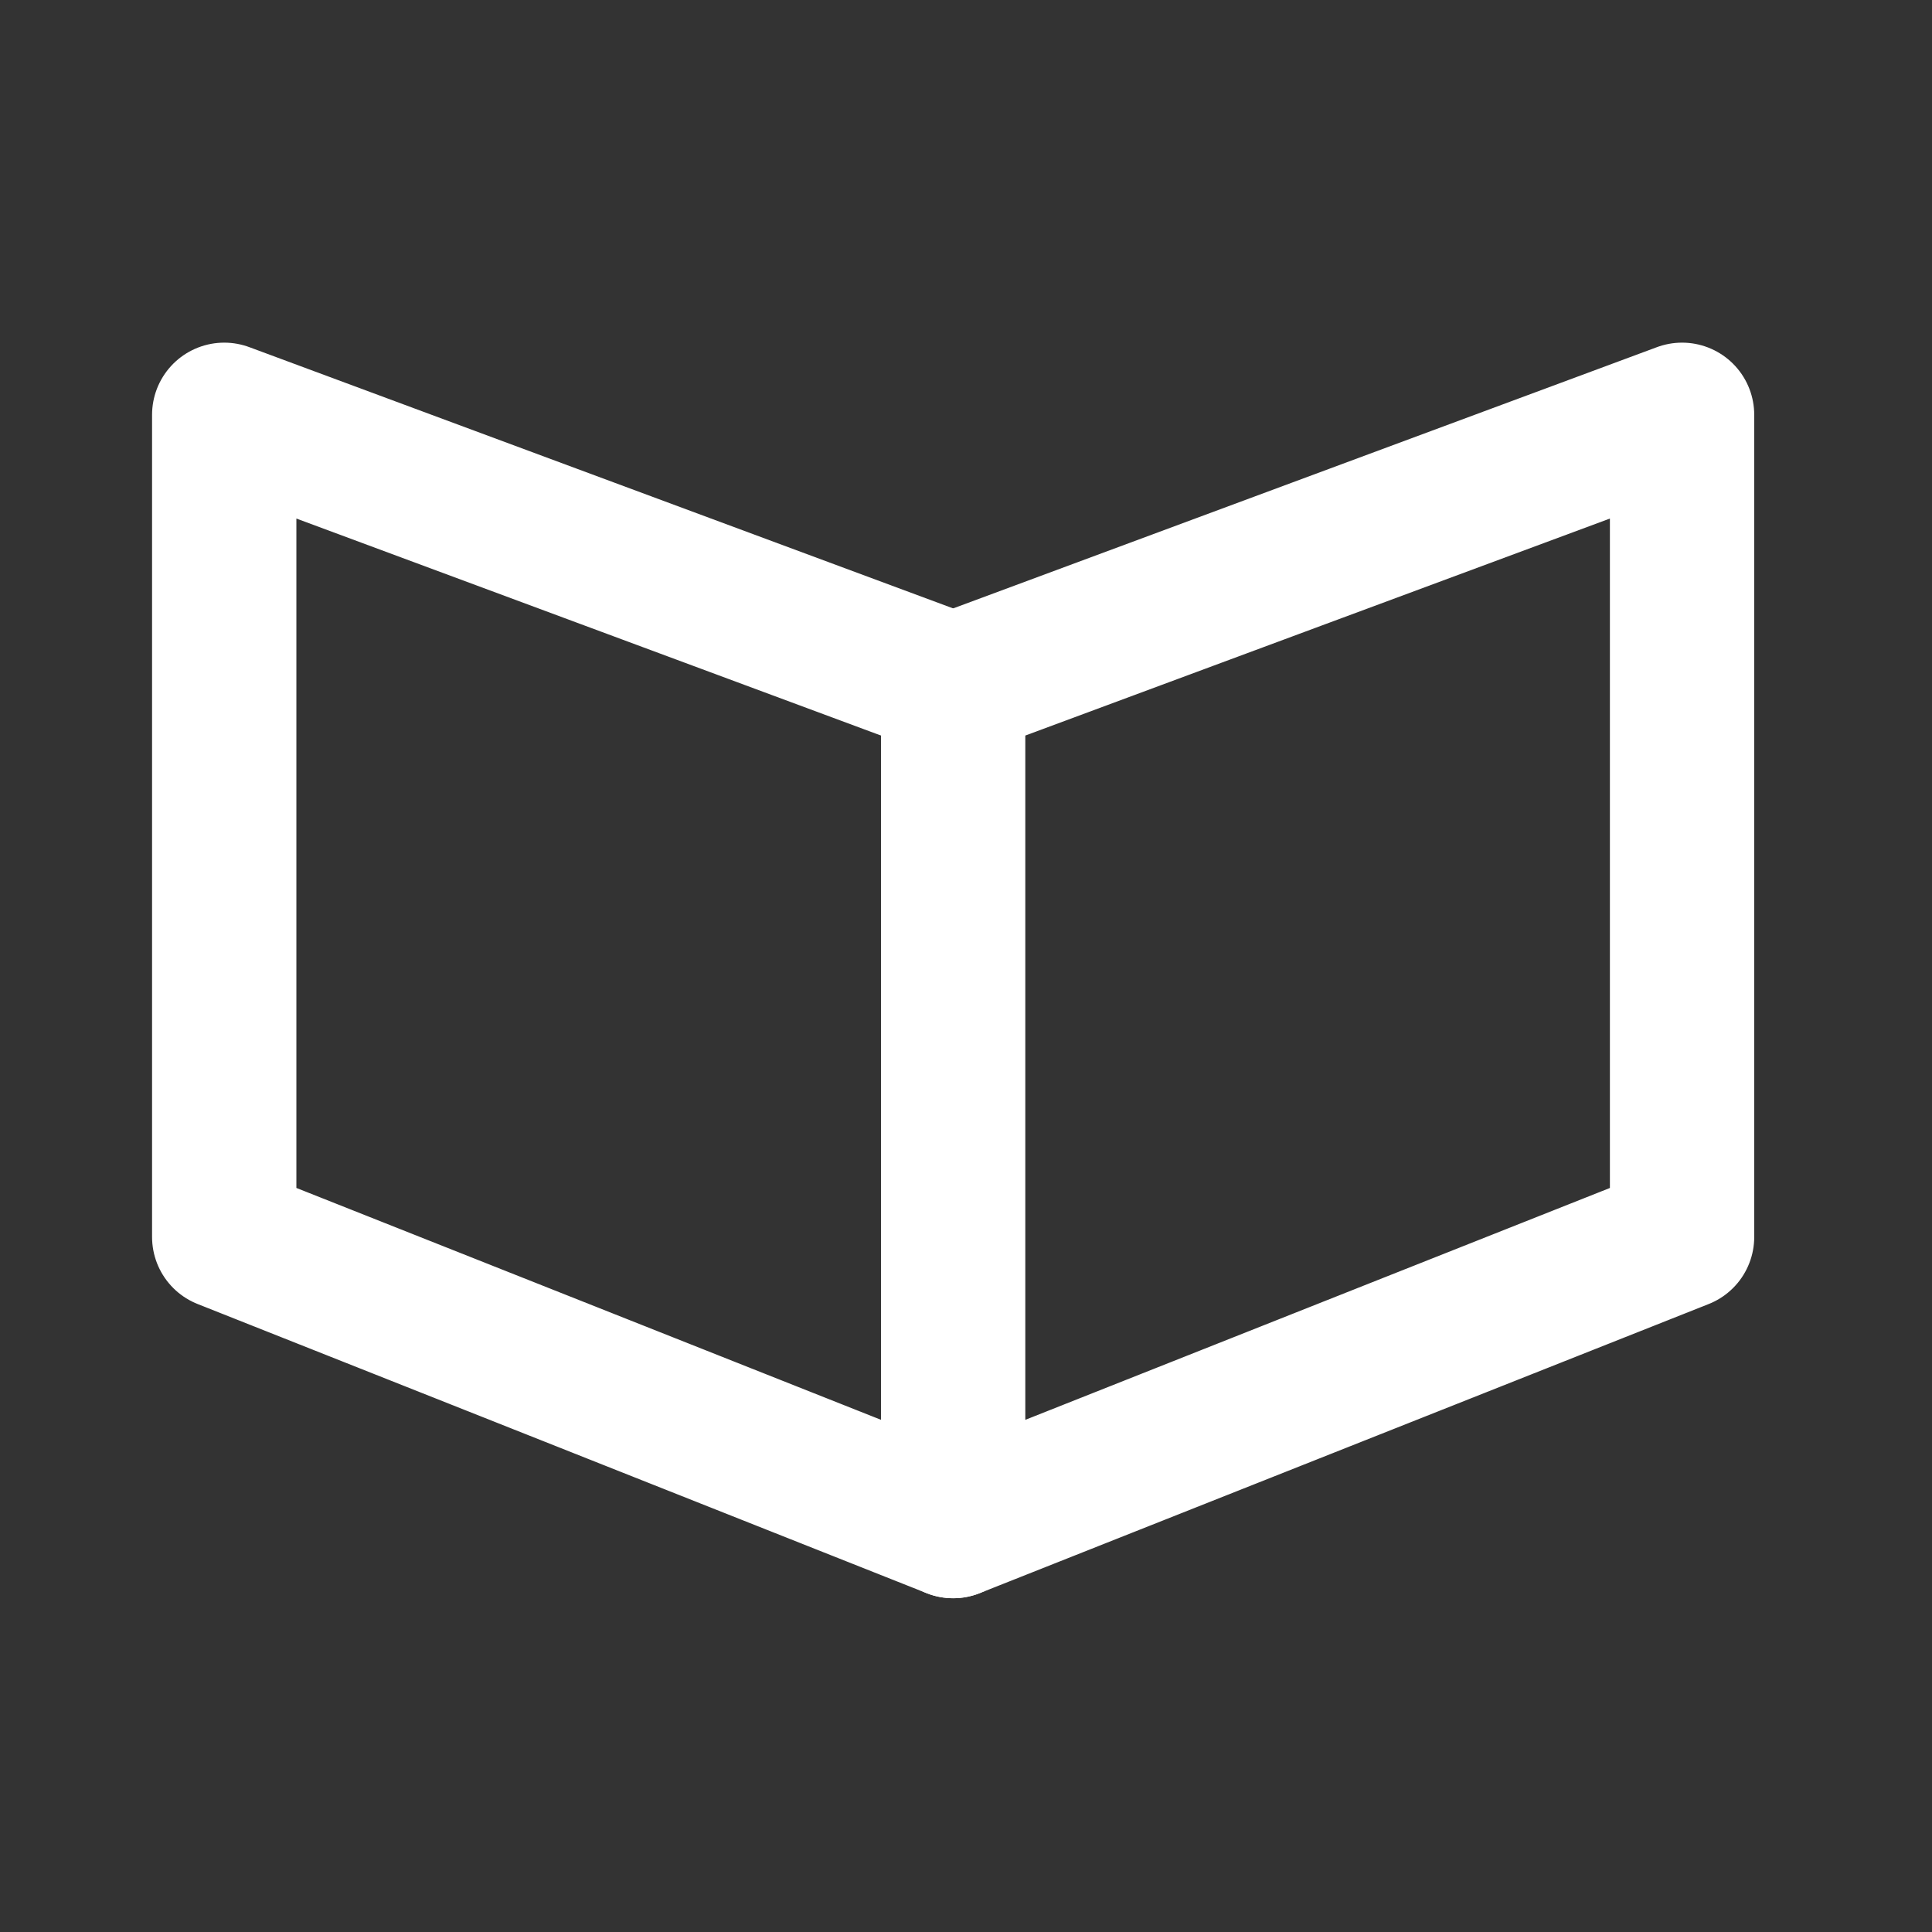 <?xml version="1.0" encoding="UTF-8" standalone="no"?>
<svg
   xmlns:dc="http://purl.org/dc/elements/1.1/"
   xmlns:cc="http://creativecommons.org/ns#"
   xmlns:rdf="http://www.w3.org/1999/02/22-rdf-syntax-ns#"
   xmlns:svg="http://www.w3.org/2000/svg"
   xmlns="http://www.w3.org/2000/svg"
   xmlns:xlink="http://www.w3.org/1999/xlink"
   xmlns:sodipodi="http://sodipodi.sourceforge.net/DTD/sodipodi-0.dtd"
   xmlns:inkscape="http://www.inkscape.org/namespaces/inkscape"
   inkscape:export-ydpi="300"
   inkscape:export-xdpi="300"
   inkscape:export-filename="/media/labtaq/4F12-CA1D/خ خ/پند/پنگوئنی که پرواز می کند/drawing.png"
   inkscape:version="1.0.2 (e86c870879, 2021-01-15)"
   sodipodi:docname="فرهنگی.svg"
   id="svg8"
   version="1.1"
   viewBox="0 0 135.467 135.467"
   height="512"
   width="512">
  <rect x="0" y="0" width="135.467" height="135.467" fill="#333333" stroke="none"/>
  <defs
     id="defs2">
    <inkscape:path-effect
       lpeversion="0"
       effect="spiro"
       id="path-effect2256"
       is_visible="true" />
    <inkscape:path-effect
       lpeversion="0"
       is_visible="true"
       id="path-effect2120"
       effect="spiro" />
    <inkscape:path-effect
       lpeversion="0"
       effect="spiro"
       id="path-effect3607"
       is_visible="true" />
    <inkscape:path-effect
       lpeversion="0"
       effect="spiro"
       id="path-effect3601"
       is_visible="true" />
    <inkscape:path-effect
       lpeversion="0"
       effect="spiro"
       id="path-effect3595"
       is_visible="true" />
    <linearGradient
       id="linearGradient5190"
       inkscape:collect="always">
      <stop
         id="stop5186"
         offset="0"
         style="stop-color:#ffab00;stop-opacity:1" />
      <stop
         id="stop5188"
         offset="1"
         style="stop-color:#ff5700;stop-opacity:1" />
    </linearGradient>
    <inkscape:path-effect
       lpeversion="0"
       is_visible="true"
       id="path-effect1820"
       effect="spiro" />
    <inkscape:path-effect
       lpeversion="0"
       effect="spiro"
       id="path-effect1169"
       is_visible="true" />
    <inkscape:path-effect
       lpeversion="0"
       effect="spiro"
       id="path-effect1165"
       is_visible="true" />
    <inkscape:path-effect
       lpeversion="0"
       effect="spiro"
       id="path-effect1161"
       is_visible="true" />
    <inkscape:path-effect
       lpeversion="0"
       effect="spiro"
       id="path-effect2649"
       is_visible="true" />
    <inkscape:path-effect
       lpeversion="0"
       is_visible="true"
       id="path-effect2617"
       effect="spiro" />
    <inkscape:path-effect
       lpeversion="0"
       effect="spiro"
       id="path-effect2341"
       is_visible="true" />
    <inkscape:path-effect
       lpeversion="0"
       is_visible="true"
       id="path-effect2337"
       effect="spiro" />
    <inkscape:path-effect
       lpeversion="0"
       effect="spiro"
       id="path-effect2140"
       is_visible="true" />
    <inkscape:path-effect
       lpeversion="0"
       effect="spiro"
       id="path-effect2136"
       is_visible="true" />
    <inkscape:path-effect
       lpeversion="0"
       effect="spiro"
       id="path-effect2132"
       is_visible="true" />
    <inkscape:path-effect
       lpeversion="0"
       is_visible="true"
       id="path-effect1905"
       effect="spiro" />
    <inkscape:path-effect
       lpeversion="0"
       is_visible="true"
       id="path-effect1901"
       effect="spiro" />
    <inkscape:path-effect
       lpeversion="0"
       is_visible="true"
       id="path-effect1897"
       effect="spiro" />
    <linearGradient
       id="linearGradient1144"
       inkscape:collect="always">
      <stop
         id="stop1140"
         offset="0"
         style="stop-color:#aaeeff;stop-opacity:1" />
      <stop
         style="stop-color:#808080;stop-opacity:1"
         offset="0.5"
         id="stop1148" />
      <stop
         id="stop1142"
         offset="1"
         style="stop-color:#333333;stop-opacity:1" />
    </linearGradient>
    <inkscape:path-effect
       lpeversion="0"
       is_visible="true"
       id="path-effect931"
       effect="spiro" />
    <linearGradient
       gradientUnits="userSpaceOnUse"
       y2="134.421"
       x2="128.302"
       y1="134.421"
       x1="101.285"
       id="linearGradient1146"
       xlink:href="#linearGradient1144"
       inkscape:collect="always" />
    <filter
       id="filter2676"
       inkscape:label="Invert"
       style="color-interpolation-filters:sRGB">
      <feColorMatrix
         id="feColorMatrix2674"
         result="color2"
         values="-1 0 0 0 1 0 -1 0 0 1 0 0 -1 0 1 0.21 0.72 0.07 1 0 " />
    </filter>
    <linearGradient
       y2="195.083"
       x2="-330.143"
       y1="139.957"
       x1="-461.661"
       gradientTransform="rotate(90,-477.882,91.183)"
       gradientUnits="userSpaceOnUse"
       id="linearGradient5254"
       xlink:href="#linearGradient5190"
       inkscape:collect="always" />
    <inkscape:path-effect
       lpeversion="0"
       is_visible="true"
       id="path-effect1905-6"
       effect="spiro" />
    <inkscape:path-effect
       lpeversion="0"
       is_visible="true"
       id="path-effect1901-2"
       effect="spiro" />
    <inkscape:path-effect
       lpeversion="0"
       is_visible="true"
       id="path-effect1897-6"
       effect="spiro" />
    <inkscape:path-effect
       lpeversion="0"
       effect="spiro"
       id="path-effect2256-7"
       is_visible="true" />
    <clipPath
       id="clipPath5580"
       clipPathUnits="userSpaceOnUse">
      <g
         inkscape:export-ydpi="314.31747"
         inkscape:export-xdpi="314.31747"
         inkscape:export-filename="/home/kh-kh-laptop/g4936.png"
         style="fill:#ed145b;fill-opacity:1;stroke:none;stroke-width:0.666"
         transform="matrix(1.582,0,0,1.423,245.71,-63.923)"
         id="g5584">
        <path
           id="path5582"
           d="m -461.661,63.565 v 87.679 87.679 h 87.679 v -87.679 -87.679 z"
           style="opacity:1;vector-effect:none;fill:#ed145b;fill-opacity:1;stroke:none;stroke-width:1.915;stroke-linecap:round;stroke-linejoin:round;stroke-miterlimit:4;stroke-dasharray:none;stroke-dashoffset:0;stroke-opacity:1;paint-order:stroke markers fill"
           inkscape:connector-curvature="0" />
      </g>
    </clipPath>
    <clipPath
       id="clipPath63081-7"
       clipPathUnits="userSpaceOnUse">
      <circle
         r="55.835"
         cy="2795.786"
         cx="719.814"
         id="circle63083-5"
         style="display:inline;opacity:1;vector-effect:none;fill:none;fill-opacity:1;stroke:#fff8e7;stroke-width:0.607;stroke-linecap:round;stroke-miterlimit:4;stroke-dasharray:none;stroke-opacity:1;paint-order:stroke fill markers" />
    </clipPath>
    <inkscape:path-effect
       lpeversion="0"
       only_selected="false"
       apply_with_weight="true"
       apply_no_weight="true"
       helper_size="0"
       steps="2"
       weight="33.333"
       is_visible="true"
       id="path-effect6529-0-51-2-3"
       effect="bspline" />
    <clipPath
       id="clipPath11571-9-10-4-5"
       clipPathUnits="userSpaceOnUse">
      <path
         inkscape:original-d="m -1258.9022,1757.2878 c 10.2101,-10e-4 20.4192,-10e-4 30.6273,0 5.3396,0.6676 10.6792,1.3363 16.0173,2.0059 1.3054,2.8688 2.6102,5.7394 3.9139,8.6106 -18.0492,1.1298 -36.0937,2.2603 -54.142,3.392 -5.9136,-0.6534 -11.8276,-1.3056 -17.7429,-1.9569 -0.5644,-2.5672 -1.1296,-5.1326 -1.696,-7.6973 4.8267,-0.9575 9.6552,-1.9145 14.4814,-2.8702 0.3922,-0.6097 0.7837,-1.2187 1.1741,-1.8265 2.452,0.1129 4.9123,0.2273 7.3669,0.3424 z"
         inkscape:connector-curvature="0"
         id="path11573-1-85-0-6"
         d="m -1255.024,1757.231 c 6.332,0.057 16.541,0.057 24.315,0.391 7.774,0.334 13.113,1.003 16.435,2.772 3.321,1.769 4.626,4.639 -3.746,6.64 -8.372,2.001 -26.417,3.131 -38.398,3.37 -11.981,0.239 -17.895,-0.413 -21.135,-2.023 -3.24,-1.61 -3.806,-4.175 -1.675,-5.936 2.131,-1.761 6.959,-2.718 9.568,-3.501 2.609,-0.783 3.001,-1.392 4.422,-1.639 1.421,-0.247 3.882,-0.133 10.214,-0.075 z"
         style="fill:none;stroke:#000000;stroke-width:1px;stroke-linecap:butt;stroke-linejoin:miter;stroke-opacity:1" />
    </clipPath>
    <clipPath
       id="clipPath63081-7-2"
       clipPathUnits="userSpaceOnUse">
      <circle
         r="55.835"
         cy="2795.786"
         cx="719.814"
         id="circle63083-5-7"
         style="display:inline;opacity:1;vector-effect:none;fill:none;fill-opacity:1;stroke:#fff8e7;stroke-width:0.607;stroke-linecap:round;stroke-miterlimit:4;stroke-dasharray:none;stroke-opacity:1;paint-order:stroke fill markers" />
    </clipPath>
    <inkscape:path-effect
       lpeversion="0"
       only_selected="false"
       apply_with_weight="true"
       apply_no_weight="true"
       helper_size="0"
       steps="2"
       weight="33.333"
       is_visible="true"
       id="path-effect6529-0-51-2-3-2"
       effect="bspline" />
    <clipPath
       id="clipPath11571-9-10-4-5-0"
       clipPathUnits="userSpaceOnUse">
      <path
         inkscape:original-d="m -1258.9022,1757.2878 c 10.2101,-10e-4 20.4192,-10e-4 30.6273,0 5.3396,0.6676 10.6792,1.3363 16.0173,2.0059 1.3054,2.8688 2.6102,5.7394 3.9139,8.6106 -18.0492,1.1298 -36.0937,2.2603 -54.142,3.392 -5.9136,-0.6534 -11.8276,-1.3056 -17.7429,-1.9569 -0.5644,-2.5672 -1.1296,-5.1326 -1.696,-7.6973 4.8267,-0.9575 9.6552,-1.9145 14.4814,-2.8702 0.3922,-0.6097 0.7837,-1.2187 1.1741,-1.8265 2.452,0.1129 4.9123,0.2273 7.3669,0.3424 z"
         inkscape:connector-curvature="0"
         id="path11573-1-85-0-6-2"
         d="m -1255.024,1757.231 c 6.332,0.057 16.541,0.057 24.315,0.391 7.774,0.334 13.113,1.003 16.435,2.772 3.321,1.769 4.626,4.639 -3.746,6.64 -8.372,2.001 -26.417,3.131 -38.398,3.37 -11.981,0.239 -17.895,-0.413 -21.135,-2.023 -3.24,-1.61 -3.806,-4.175 -1.675,-5.936 2.131,-1.761 6.959,-2.718 9.568,-3.501 2.609,-0.783 3.001,-1.392 4.422,-1.639 1.421,-0.247 3.882,-0.133 10.214,-0.075 z"
         style="fill:none;stroke:#000000;stroke-width:1px;stroke-linecap:butt;stroke-linejoin:miter;stroke-opacity:1" />
    </clipPath>
    <clipPath
       id="clipPath63081-7-2-2"
       clipPathUnits="userSpaceOnUse">
      <circle
         r="55.835"
         cy="2795.786"
         cx="719.814"
         id="circle63083-5-7-6"
         style="display:inline;opacity:1;vector-effect:none;fill:none;fill-opacity:1;stroke:#fff8e7;stroke-width:0.607;stroke-linecap:round;stroke-miterlimit:4;stroke-dasharray:none;stroke-opacity:1;paint-order:stroke fill markers" />
    </clipPath>
    <inkscape:path-effect
       lpeversion="0"
       only_selected="false"
       apply_with_weight="true"
       apply_no_weight="true"
       helper_size="0"
       steps="2"
       weight="33.333"
       is_visible="true"
       id="path-effect6529-0-51-2-3-2-0"
       effect="bspline" />
    <clipPath
       id="clipPath11571-9-10-4-5-0-4"
       clipPathUnits="userSpaceOnUse">
      <path
         inkscape:original-d="m -1258.9022,1757.2878 c 10.2101,-10e-4 20.4192,-10e-4 30.6273,0 5.3396,0.6676 10.6792,1.3363 16.0173,2.0059 1.3054,2.8688 2.6102,5.7394 3.9139,8.6106 -18.0492,1.1298 -36.0937,2.2603 -54.142,3.392 -5.9136,-0.6534 -11.8276,-1.3056 -17.7429,-1.9569 -0.5644,-2.5672 -1.1296,-5.1326 -1.696,-7.6973 4.8267,-0.9575 9.6552,-1.9145 14.4814,-2.8702 0.3922,-0.6097 0.7837,-1.2187 1.1741,-1.8265 2.452,0.1129 4.9123,0.2273 7.3669,0.3424 z"
         inkscape:connector-curvature="0"
         id="path11573-1-85-0-6-2-1"
         d="m -1255.024,1757.231 c 6.332,0.057 16.541,0.057 24.315,0.391 7.774,0.334 13.113,1.003 16.435,2.772 3.321,1.769 4.626,4.639 -3.746,6.64 -8.372,2.001 -26.417,3.131 -38.398,3.37 -11.981,0.239 -17.895,-0.413 -21.135,-2.023 -3.24,-1.61 -3.806,-4.175 -1.675,-5.936 2.131,-1.761 6.959,-2.718 9.568,-3.501 2.609,-0.783 3.001,-1.392 4.422,-1.639 1.421,-0.247 3.882,-0.133 10.214,-0.075 z"
         style="fill:none;stroke:#000000;stroke-width:1px;stroke-linecap:butt;stroke-linejoin:miter;stroke-opacity:1" />
    </clipPath>
    <inkscape:path-effect
       lpeversion="0"
       only_selected="false"
       apply_with_weight="true"
       apply_no_weight="true"
       helper_size="0"
       steps="2"
       weight="33.333"
       is_visible="true"
       id="path-effect6529-0-51-2-3-2-0-0"
       effect="bspline" />
    <clipPath
       id="clipPath11571-9-10-4-5-0-4-4"
       clipPathUnits="userSpaceOnUse">
      <path
         inkscape:original-d="m -1258.9022,1757.2878 c 10.2101,-10e-4 20.4192,-10e-4 30.6273,0 5.3396,0.6676 10.6792,1.3363 16.0173,2.0059 1.3054,2.8688 2.6102,5.7394 3.9139,8.6106 -18.0492,1.1298 -36.0937,2.2603 -54.142,3.392 -5.9136,-0.6534 -11.8276,-1.3056 -17.7429,-1.9569 -0.5644,-2.5672 -1.1296,-5.1326 -1.696,-7.6973 4.8267,-0.9575 9.6552,-1.9145 14.4814,-2.8702 0.3922,-0.6097 0.7837,-1.2187 1.1741,-1.8265 2.452,0.1129 4.9123,0.2273 7.3669,0.3424 z"
         inkscape:connector-curvature="0"
         id="path11573-1-85-0-6-2-1-8"
         d="m -1255.024,1757.231 c 6.332,0.057 16.541,0.057 24.315,0.391 7.774,0.334 13.113,1.003 16.435,2.772 3.321,1.769 4.626,4.639 -3.746,6.64 -8.372,2.001 -26.417,3.131 -38.398,3.37 -11.981,0.239 -17.895,-0.413 -21.135,-2.023 -3.24,-1.61 -3.806,-4.175 -1.675,-5.936 2.131,-1.761 6.959,-2.718 9.568,-3.501 2.609,-0.783 3.001,-1.392 4.422,-1.639 1.421,-0.247 3.882,-0.133 10.214,-0.075 z"
         style="fill:none;stroke:#000000;stroke-width:1px;stroke-linecap:butt;stroke-linejoin:miter;stroke-opacity:1" />
    </clipPath>
    <inkscape:path-effect
       lpeversion="0"
       only_selected="false"
       apply_with_weight="true"
       apply_no_weight="true"
       helper_size="0"
       steps="2"
       weight="33.333"
       is_visible="true"
       id="path-effect6529-0-51-2-3-2-0-0-7"
       effect="bspline" />
    <clipPath
       id="clipPath11571-9-10-4-5-0-4-4-0"
       clipPathUnits="userSpaceOnUse">
      <path
         inkscape:original-d="m -1258.9022,1757.2878 c 10.2101,-10e-4 20.4192,-10e-4 30.6273,0 5.3396,0.6676 10.6792,1.3363 16.0173,2.0059 1.3054,2.8688 2.6102,5.7394 3.9139,8.6106 -18.0492,1.1298 -36.0937,2.2603 -54.142,3.392 -5.9136,-0.6534 -11.8276,-1.3056 -17.7429,-1.9569 -0.5644,-2.5672 -1.1296,-5.1326 -1.696,-7.6973 4.8267,-0.9575 9.6552,-1.9145 14.4814,-2.8702 0.3922,-0.6097 0.7837,-1.2187 1.1741,-1.8265 2.452,0.1129 4.9123,0.2273 7.3669,0.3424 z"
         inkscape:connector-curvature="0"
         id="path11573-1-85-0-6-2-1-8-8"
         d="m -1255.024,1757.231 c 6.332,0.057 16.541,0.057 24.315,0.391 7.774,0.334 13.113,1.003 16.435,2.772 3.321,1.769 4.626,4.639 -3.746,6.64 -8.372,2.001 -26.417,3.131 -38.398,3.37 -11.981,0.239 -17.895,-0.413 -21.135,-2.023 -3.24,-1.61 -3.806,-4.175 -1.675,-5.936 2.131,-1.761 6.959,-2.718 9.568,-3.501 2.609,-0.783 3.001,-1.392 4.422,-1.639 1.421,-0.247 3.882,-0.133 10.214,-0.075 z"
         style="fill:none;stroke:#000000;stroke-width:1px;stroke-linecap:butt;stroke-linejoin:miter;stroke-opacity:1" />
    </clipPath>
    <linearGradient
       inkscape:collect="always"
       xlink:href="#linearGradient2088"
       id="linearGradient2711"
       gradientUnits="userSpaceOnUse"
       x1="66.363"
       y1="73.259"
       x2="76.602"
       y2="111.47"
       gradientTransform="matrix(1,0,0,1,1.3166338e-4,8.620128e-8)" />
    <linearGradient
       inkscape:collect="always"
       id="linearGradient2088">
      <stop
         style="stop-color:#f66151;stop-opacity:1;"
         offset="0"
         id="stop2084" />
      <stop
         style="stop-color:#c01c28;stop-opacity:1"
         offset="1"
         id="stop2086" />
    </linearGradient>
    <linearGradient
       inkscape:collect="always"
       xlink:href="#linearGradient2088"
       id="linearGradient1170"
       gradientUnits="userSpaceOnUse"
       gradientTransform="matrix(3.78,0,0,3.78,4.9762537e-4,3.2580011e-7)"
       x1="66.363"
       y1="73.259"
       x2="76.602"
       y2="111.47" />
    <linearGradient
       inkscape:collect="always"
       xlink:href="#linearGradient2088"
       id="linearGradient1179"
       gradientUnits="userSpaceOnUse"
       gradientTransform="matrix(3.78,0,0,3.78,4.9762529e-4,3.2580011e-7)"
       x1="66.363"
       y1="73.259"
       x2="76.602"
       y2="111.47" />
    <linearGradient
       inkscape:collect="always"
       xlink:href="#linearGradient2088"
       id="linearGradient1239"
       gradientUnits="userSpaceOnUse"
       gradientTransform="matrix(3.78,0,0,3.78,4.9764098e-4,3.4251927e-7)"
       x1="66.363"
       y1="73.259"
       x2="76.602"
       y2="111.47" />
    <linearGradient
       inkscape:collect="always"
       xlink:href="#linearGradient2088"
       id="linearGradient1279"
       x1="762.301"
       y1="233.553"
       x2="762.301"
       y2="406.033"
       gradientUnits="userSpaceOnUse"
       gradientTransform="matrix(0.265,0,0,0.265,-4.0151431e-6,0)" />
    <linearGradient
       inkscape:collect="always"
       xlink:href="#linearGradient2088"
       id="linearGradient1307-4"
       gradientUnits="userSpaceOnUse"
       gradientTransform="matrix(0.265,0,0,0.265,-8.5e-6,2.9999998e-7)"
       x1="269.253"
       y1="184.546"
       x2="269.253"
       y2="486.964" />
  </defs>
  <sodipodi:namedview
     units="px"
     inkscape:document-rotation="0"
     inkscape:snap-intersection-paths="true"
     inkscape:snap-midpoints="true"
     inkscape:snap-smooth-nodes="true"
     inkscape:object-paths="true"
     inkscape:lockguides="false"
     inkscape:window-maximized="1"
     inkscape:window-y="20"
     inkscape:window-x="0"
     inkscape:window-height="663"
     inkscape:window-width="1366"
     inkscape:snap-global="true"
     inkscape:bbox-nodes="true"
     inkscape:snap-bbox-midpoints="true"
     inkscape:snap-bbox-edge-midpoints="true"
     inkscape:bbox-paths="true"
     inkscape:snap-object-midpoints="true"
     inkscape:snap-center="true"
     inkscape:snap-bbox="true"
     inkscape:guide-bbox="true"
     showguides="false"
     showgrid="false"
     inkscape:current-layer="layer1"
     inkscape:document-units="mm"
     inkscape:cy="223.2361"
     inkscape:cx="226.62022"
     inkscape:zoom="0.70958627"
     inkscape:pageshadow="2"
     inkscape:pageopacity="0"
     borderopacity="1.0"
     bordercolor="#666666"
     pagecolor="#a7a7a7"
     id="base"
     inkscape:snap-page="true">
    <sodipodi:guide
       position="135.467,135.467"
       orientation="0.707,-0.707"
       id="guide1017" />
  </sodipodi:namedview>
  <g
     id="layer1"
     inkscape:groupmode="layer"
     inkscape:label="Layer 1">
    <path
       style="fill:none;stroke:#ffffff;stroke-width:10.119;stroke-linecap:round;stroke-linejoin:round;stroke-miterlimit:4;stroke-dasharray:none;stroke-opacity:1"
       d="M 66.832,48.056 15.722,29.085 v 57.647 l 51.11,20.272"
       id="path915"
       sodipodi:nodetypes="cccc" />
    <path
       style="fill:none;stroke:#ffffff;stroke-width:10.119;stroke-linecap:round;stroke-linejoin:round;stroke-miterlimit:4;stroke-dasharray:none;stroke-opacity:1"
       d="M 66.832,48.056 117.942,29.085 V 86.733 L 66.832,107.005 Z"
       id="path917"
       sodipodi:nodetypes="cccc" />
  </g>
</svg>
